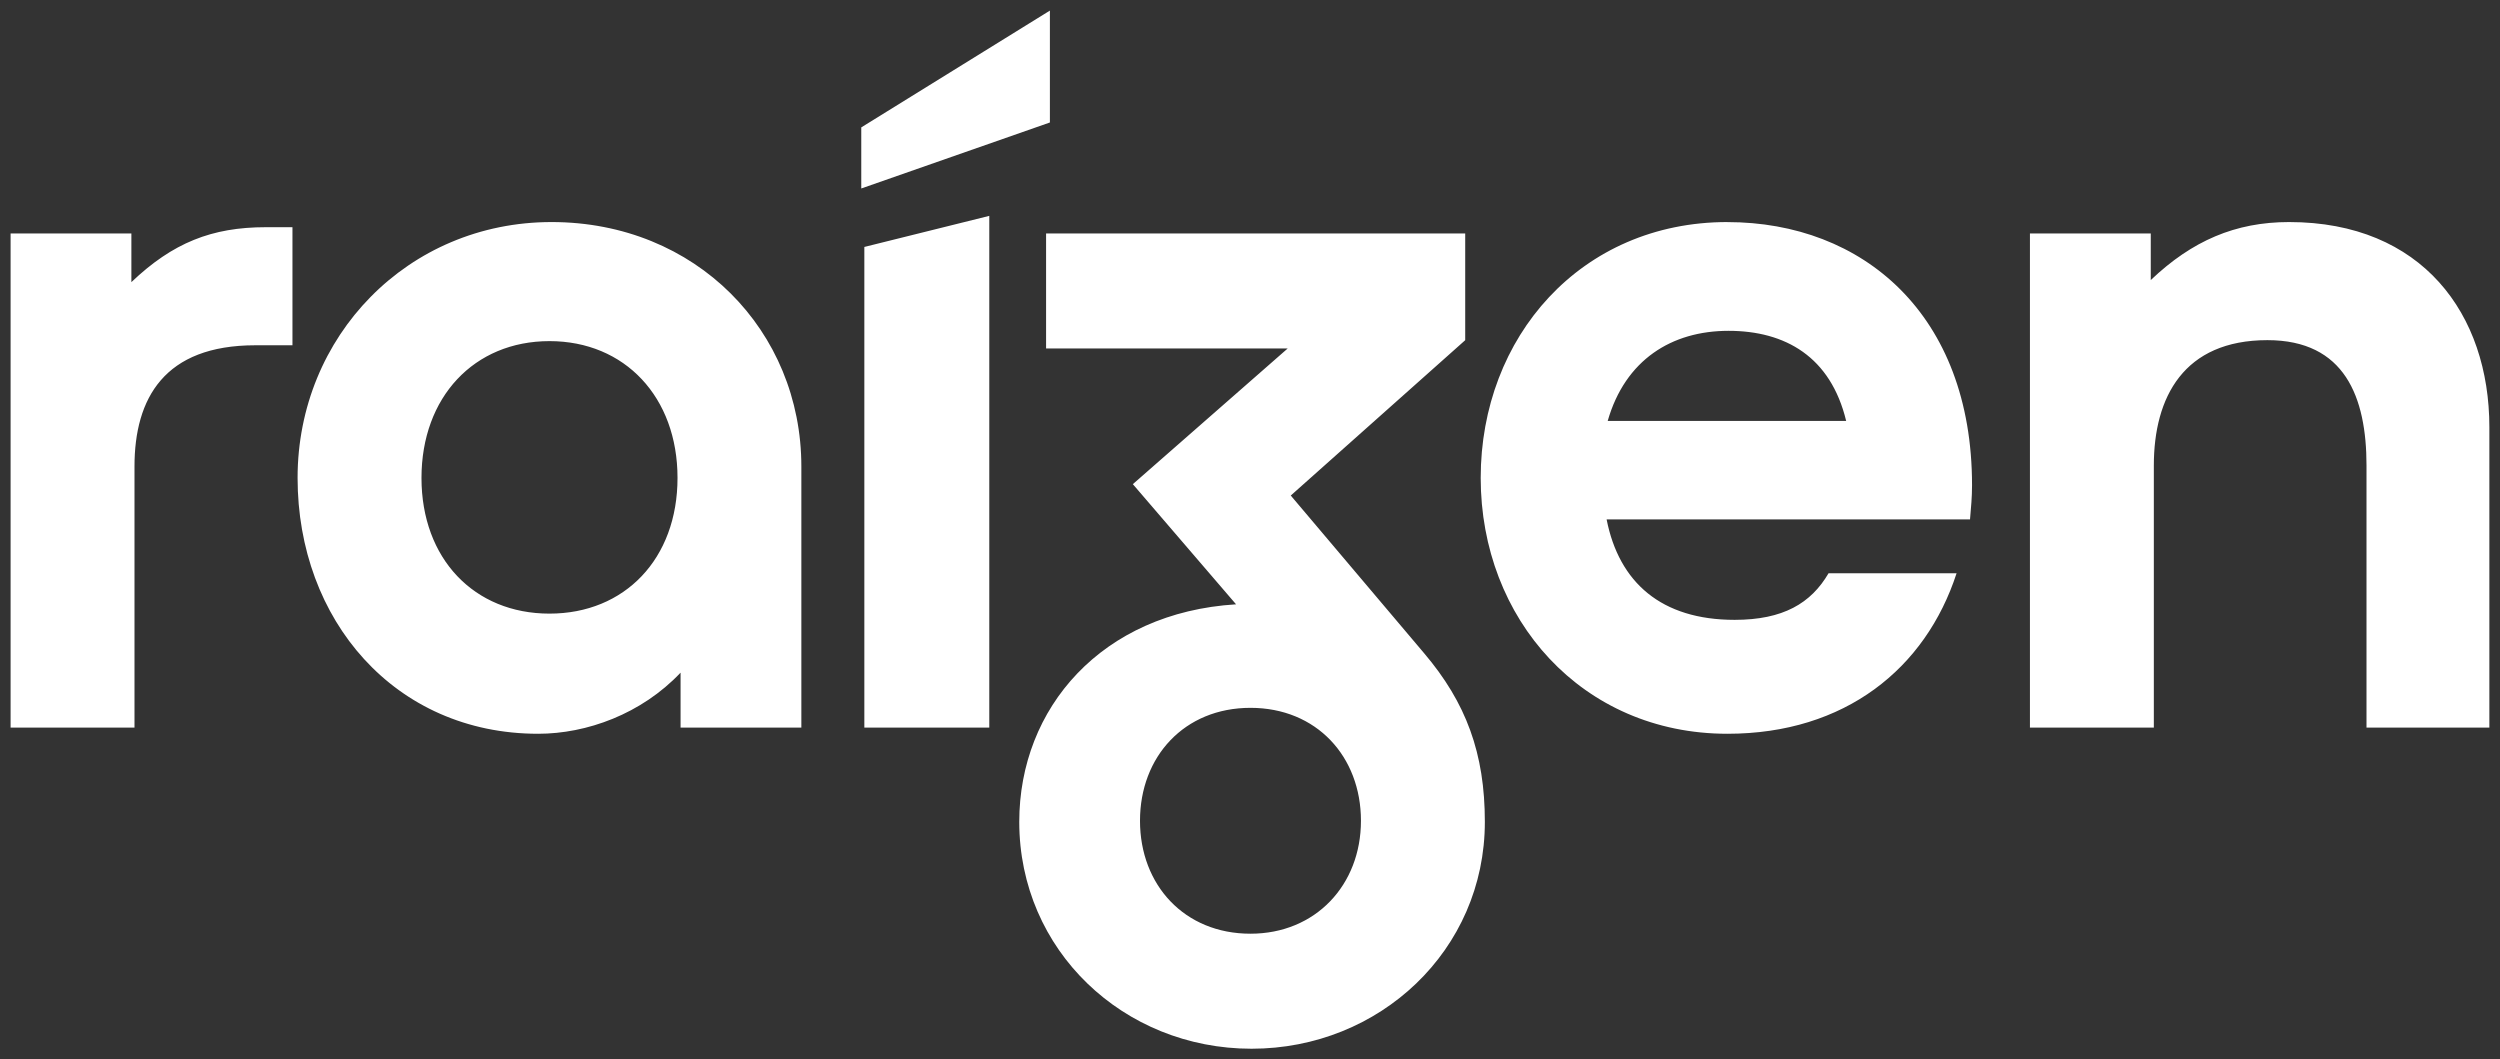 <svg width="118" height="50" viewBox="0 0 118 50" fill="none" xmlns="http://www.w3.org/2000/svg">
<rect x="0" y="0" width="118" height="50" fill="#333333" stroke="none"/>
<g clip-path="url(#clip0_4193_1669)">
<path d="M49.555 0.5L40.652 6.013V8.896L49.555 5.781V0.5ZM108.046 10.481C105.513 10.481 103.467 11.362 101.516 13.219V11.018H95.813V34.342H101.661V21.971C101.661 18.743 103.074 16.055 107.022 16.055C110.675 16.055 111.699 18.743 111.699 21.971V34.342H117.498V20.163C117.498 14.833 114.329 10.481 108.044 10.481M75.883 19.869C76.71 16.984 78.905 15.615 81.585 15.615C84.264 15.615 86.408 16.837 87.139 19.869H75.883ZM81.534 10.481C74.615 10.481 69.889 15.907 69.889 22.558C69.889 29.208 74.666 34.634 81.534 34.634C87.088 34.634 90.889 31.553 92.351 27.057H86.308C85.482 28.474 84.164 29.257 81.876 29.257C78.416 29.257 76.419 27.496 75.832 24.515H92.985C93.034 23.927 93.08 23.487 93.08 22.901C93.08 14.833 87.917 10.483 81.531 10.483M59.022 44.071C55.905 44.071 53.808 41.773 53.808 38.741C53.808 35.709 55.903 33.41 59.022 33.41C62.142 33.41 64.237 35.709 64.237 38.741C64.237 41.773 62.093 44.071 59.022 44.071ZM60.924 23.389L69.158 16.057V11.021H49.375V16.447H60.78L53.47 22.852L58.342 28.524C52.008 28.914 48.109 33.413 48.109 38.792C48.109 44.856 53.03 49.5 59.073 49.5C65.117 49.5 70.085 44.854 70.085 38.792C70.085 35.564 69.207 33.17 67.21 30.822L60.924 23.389ZM6.201 13.317V11.018H0.5V34.342H6.348V22.02C6.348 18.792 7.761 16.297 12.049 16.297H13.804V10.724H12.538C10.005 10.724 8.152 11.457 6.203 13.315M40.797 34.342H46.694V10.189L40.797 11.656V34.344V34.342ZM25.935 28.963C22.378 28.963 19.894 26.37 19.894 22.558C19.894 18.745 22.378 16.101 25.935 16.101C29.492 16.101 31.979 18.743 31.979 22.558C31.979 26.372 29.492 28.963 25.935 28.963ZM26.033 10.481C19.259 10.481 14.046 15.861 14.046 22.558C14.046 29.255 18.628 34.634 25.4 34.634C27.69 34.634 30.272 33.705 32.123 31.75V34.342H37.824V22.02C37.824 15.615 32.854 10.481 26.031 10.481" fill="white"/>
</g>
<defs>
<clipPath id="clip0_4193_1669">
<rect width="117" height="49" fill="white" transform="translate(0.5 0.5)"/>
</clipPath>
</defs>
</svg>
